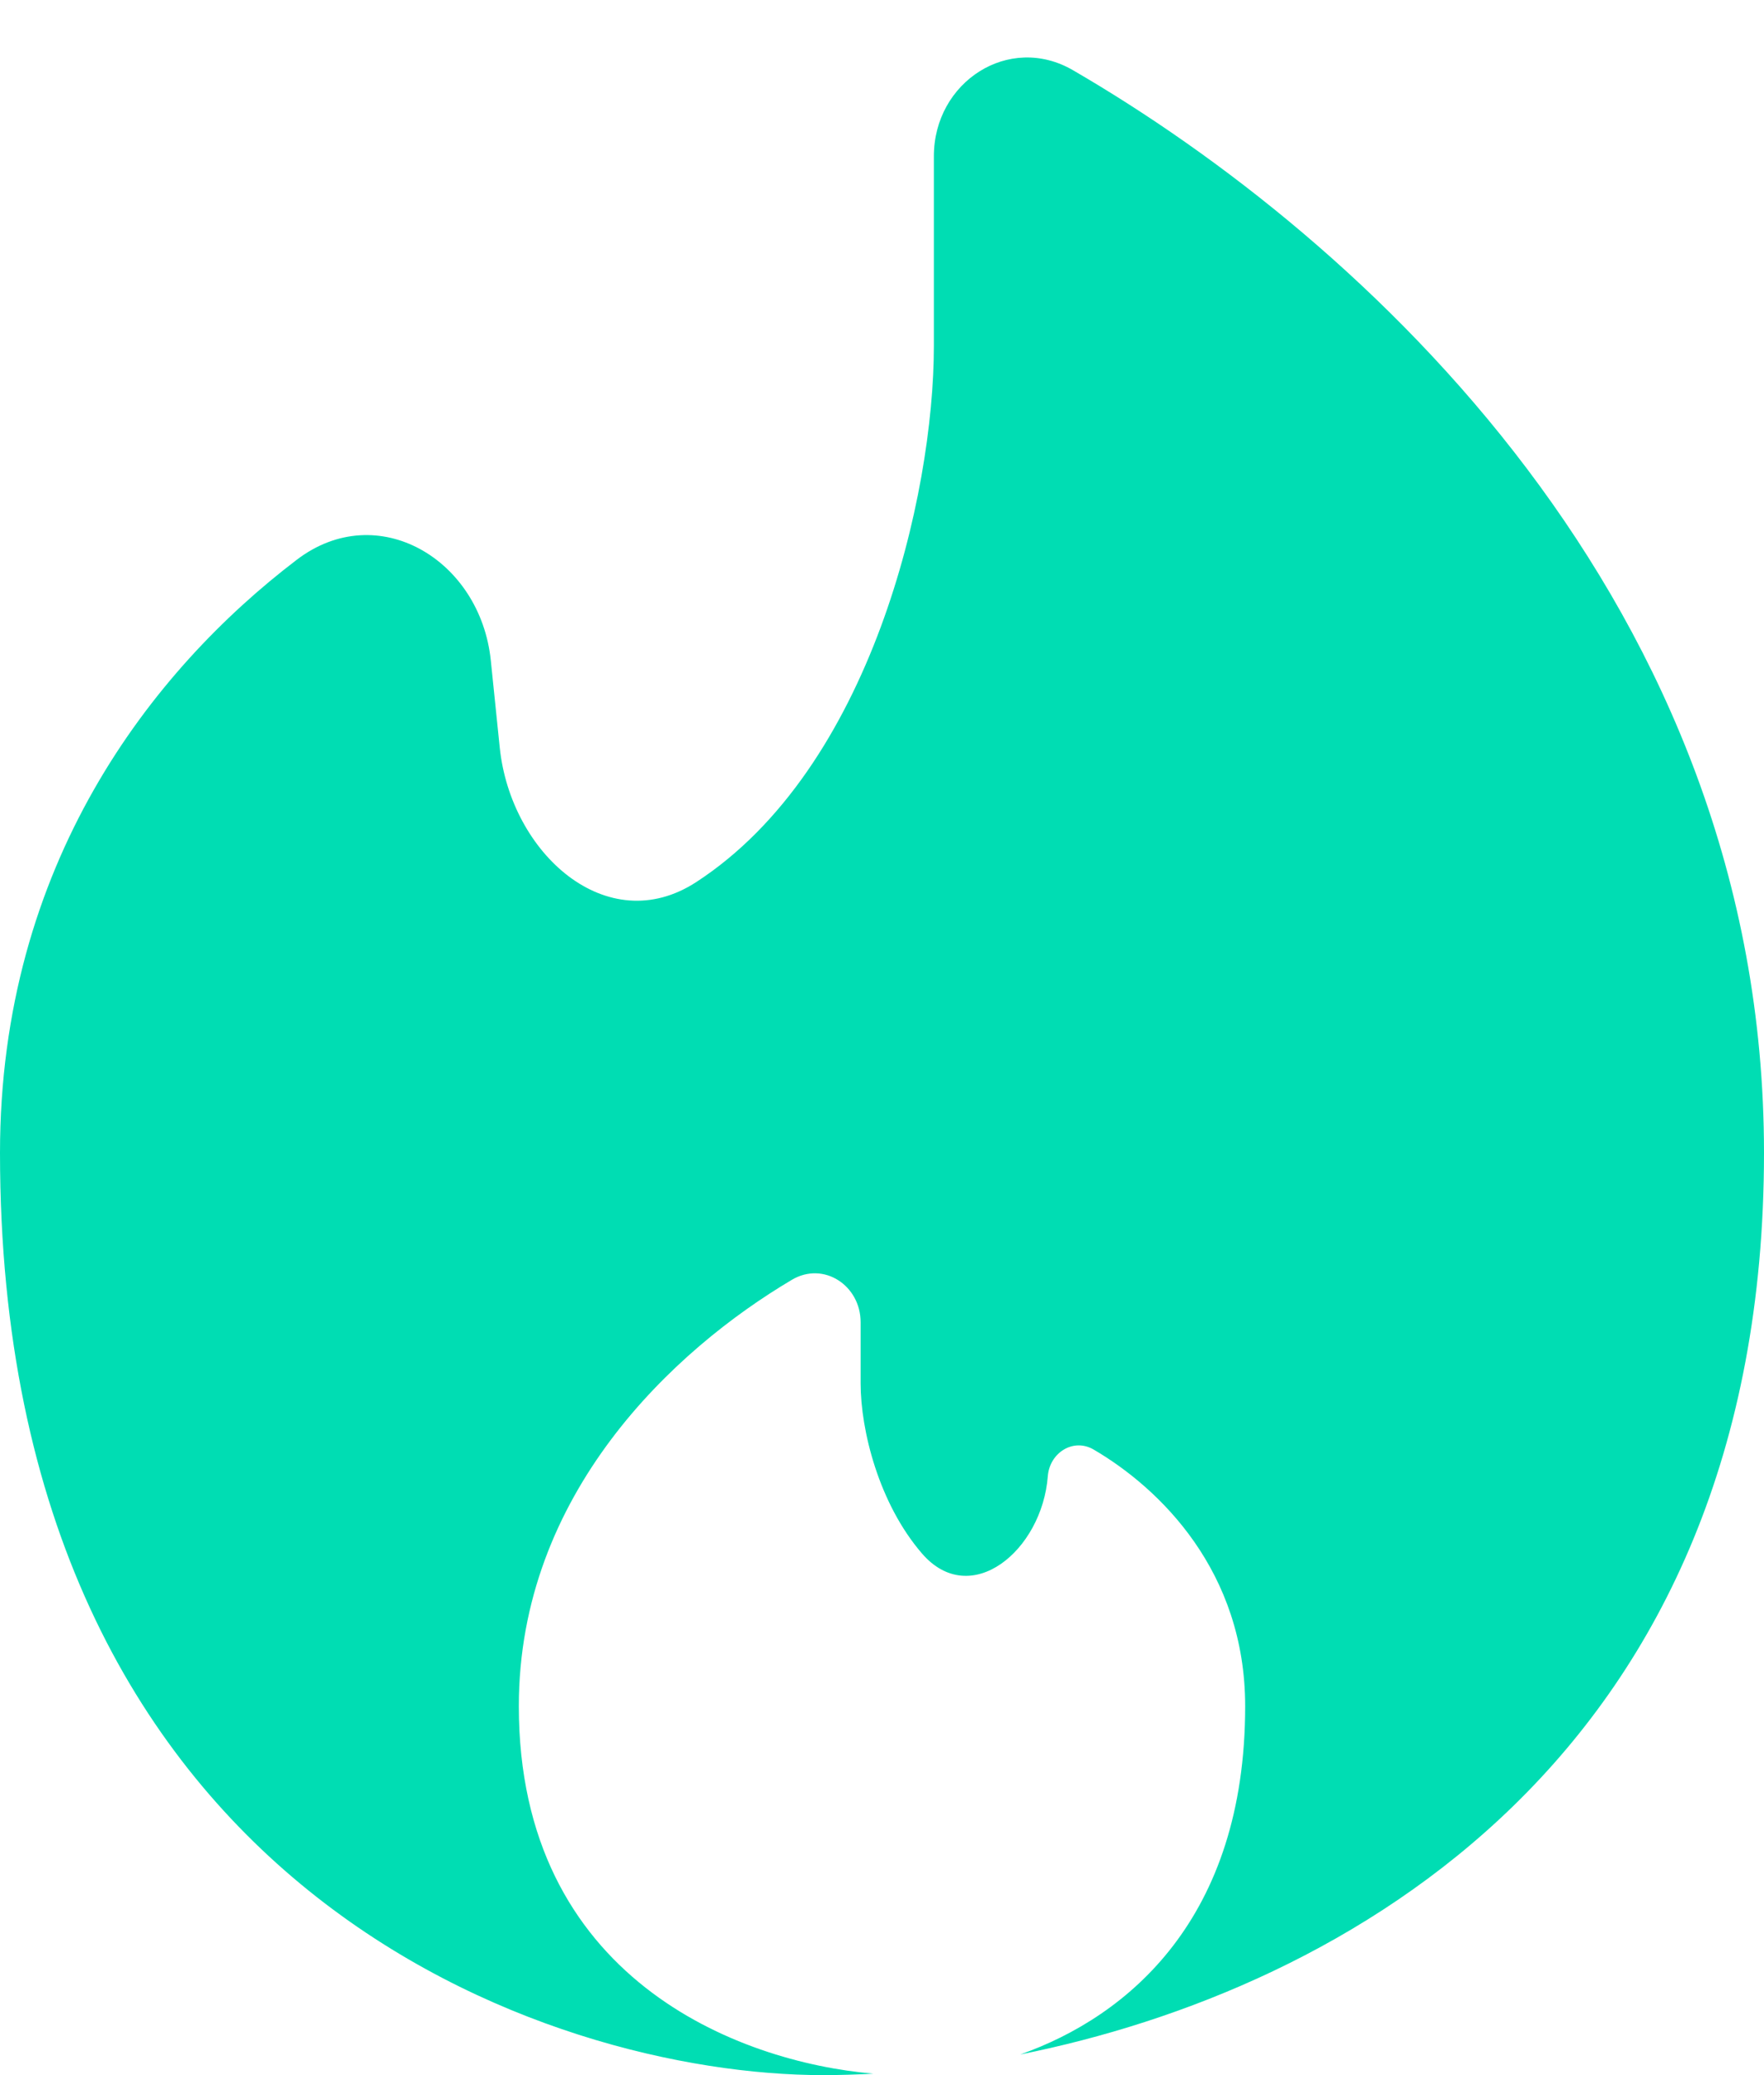 <?xml version="1.0" encoding="UTF-8"?> <svg xmlns="http://www.w3.org/2000/svg" width="17" height="20" viewBox="0 0 17 20" fill="none"><path d="M9.832 19.801C12.958 19.175 17 16.926 17 11.111C17 5.82 13.127 2.296 10.341 0.677C9.724 0.318 9 0.79 9 1.505V3.333C9 4.775 8.394 7.407 6.709 8.502C5.849 9.061 4.921 8.224 4.816 7.204L4.73 6.366C4.63 5.392 3.638 4.801 2.86 5.395C1.461 6.461 0 8.33 0 11.111C0 18.222 5.289 20 7.933 20C8.087 20 8.249 19.995 8.417 19.986C7.111 19.874 5 19.064 5 16.444C5 14.395 6.495 13.008 7.631 12.335C7.937 12.153 8.294 12.389 8.294 12.744V13.333C8.294 13.784 8.469 14.489 8.884 14.971C9.353 15.517 10.043 14.945 10.098 14.227C10.116 14.001 10.344 13.856 10.54 13.971C11.181 14.346 12 15.146 12 16.444C12 18.492 10.871 19.434 9.832 19.801Z" fill="#00DDB3"></path></svg> 